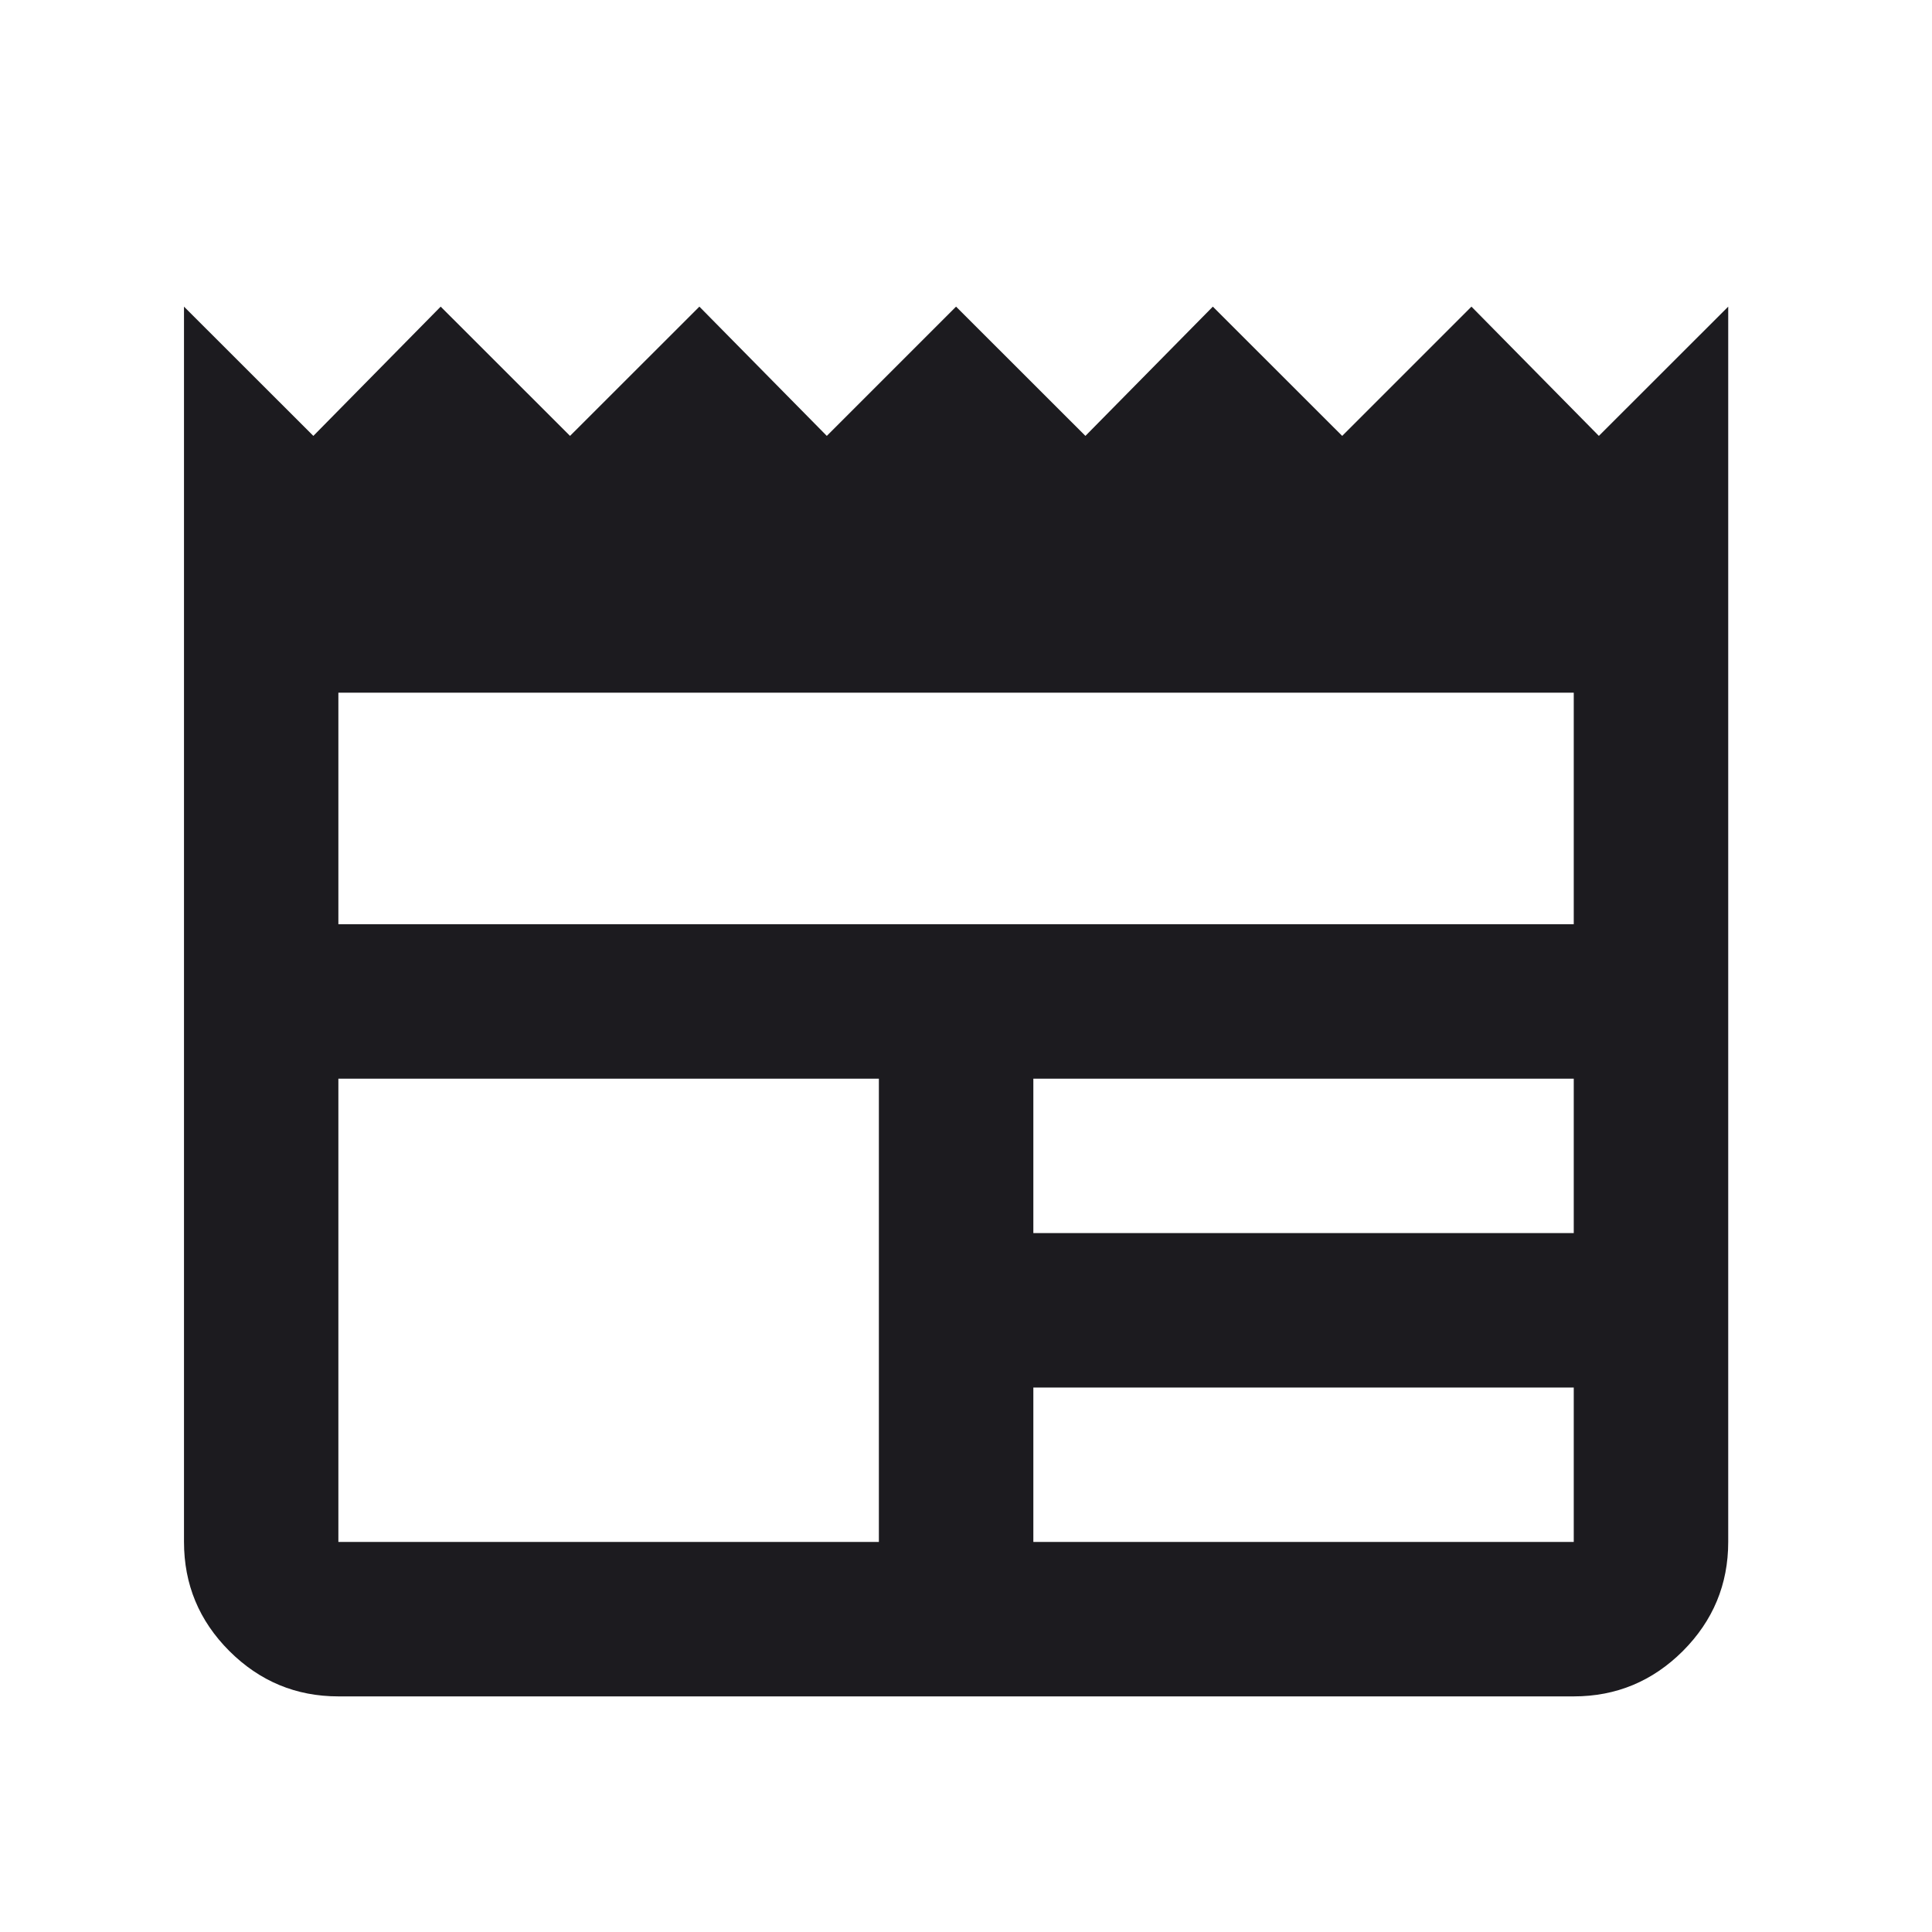 <svg xmlns="http://www.w3.org/2000/svg" width="21" height="21" viewBox="0 0 21 21" fill="none"><mask id="mask0_547_17713" style="mask-type:alpha" maskUnits="userSpaceOnUse" x="0" y="0" width="21" height="21"><rect x="0.322" y="0.815" width="20.142" height="20.142" fill="#D9D9D9"></rect></mask><g mask="url(#mask0_547_17713)"><path d="M3.678 18.439C3.217 18.439 2.822 18.274 2.493 17.946C2.164 17.617 2 17.222 2 16.76V3.333L3.406 4.738L4.79 3.333L6.196 4.738L7.602 3.333L8.987 4.738L10.392 3.333L11.798 4.738L13.183 3.333L14.589 4.738L15.994 3.333L17.379 4.738L18.785 3.333V16.76C18.785 17.222 18.62 17.617 18.292 17.946C17.963 18.274 17.568 18.439 17.106 18.439H3.678ZM3.678 16.76H9.553V11.725H3.678V16.76ZM11.232 16.76H17.106V15.082H11.232V16.76ZM11.232 13.403H17.106V11.725H11.232V13.403ZM3.678 10.046H17.106V7.529H3.678V10.046Z" fill="#1C1B1F"></path></g></svg>